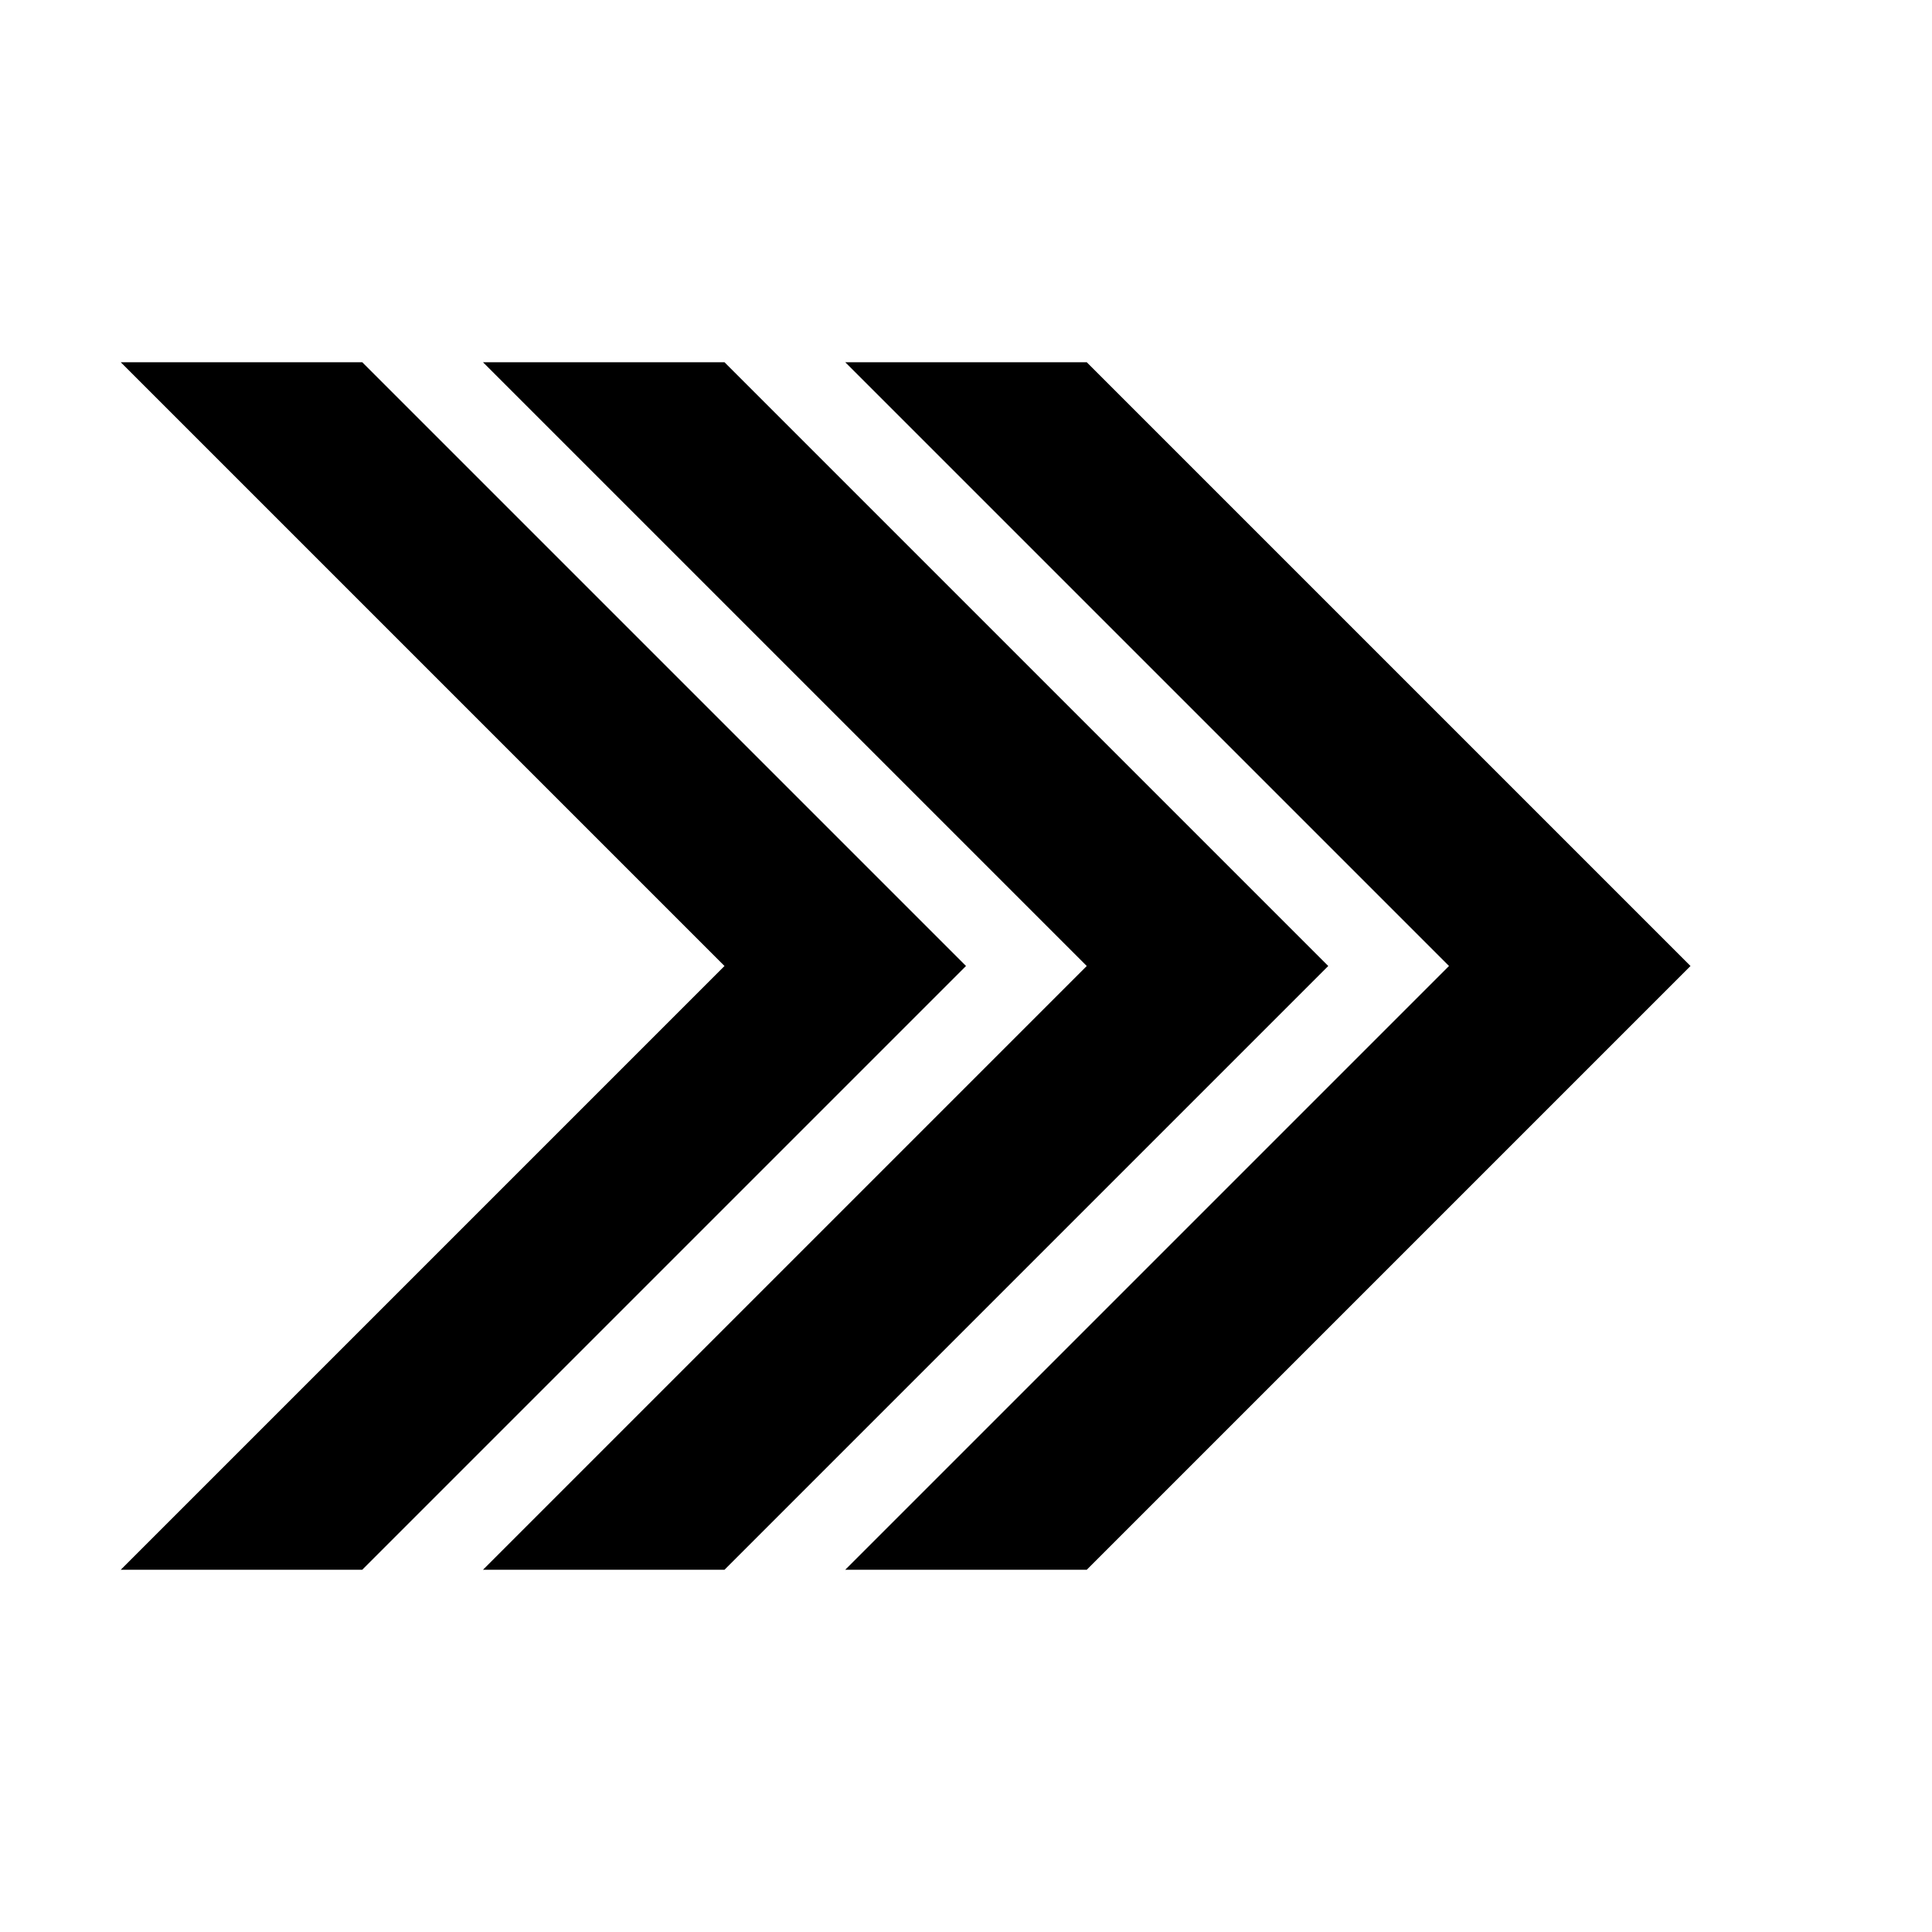 <?xml version="1.0" encoding="UTF-8"?>
<svg width="16" height="16" viewBox="0 0 16 16" fill="none" xmlns="http://www.w3.org/2000/svg">
  <!-- Simplified chevron design for favicon -->
  <path d="M1 3 L6 8 L1 13 L3 13 L8 8 L3 3 Z" fill="black"/>
  <path d="M4 3 L9 8 L4 13 L6 13 L11 8 L6 3 Z" fill="black"/>
  <path d="M7 3 L12 8 L7 13 L9 13 L14 8 L9 3 Z" fill="black"/>
</svg> 